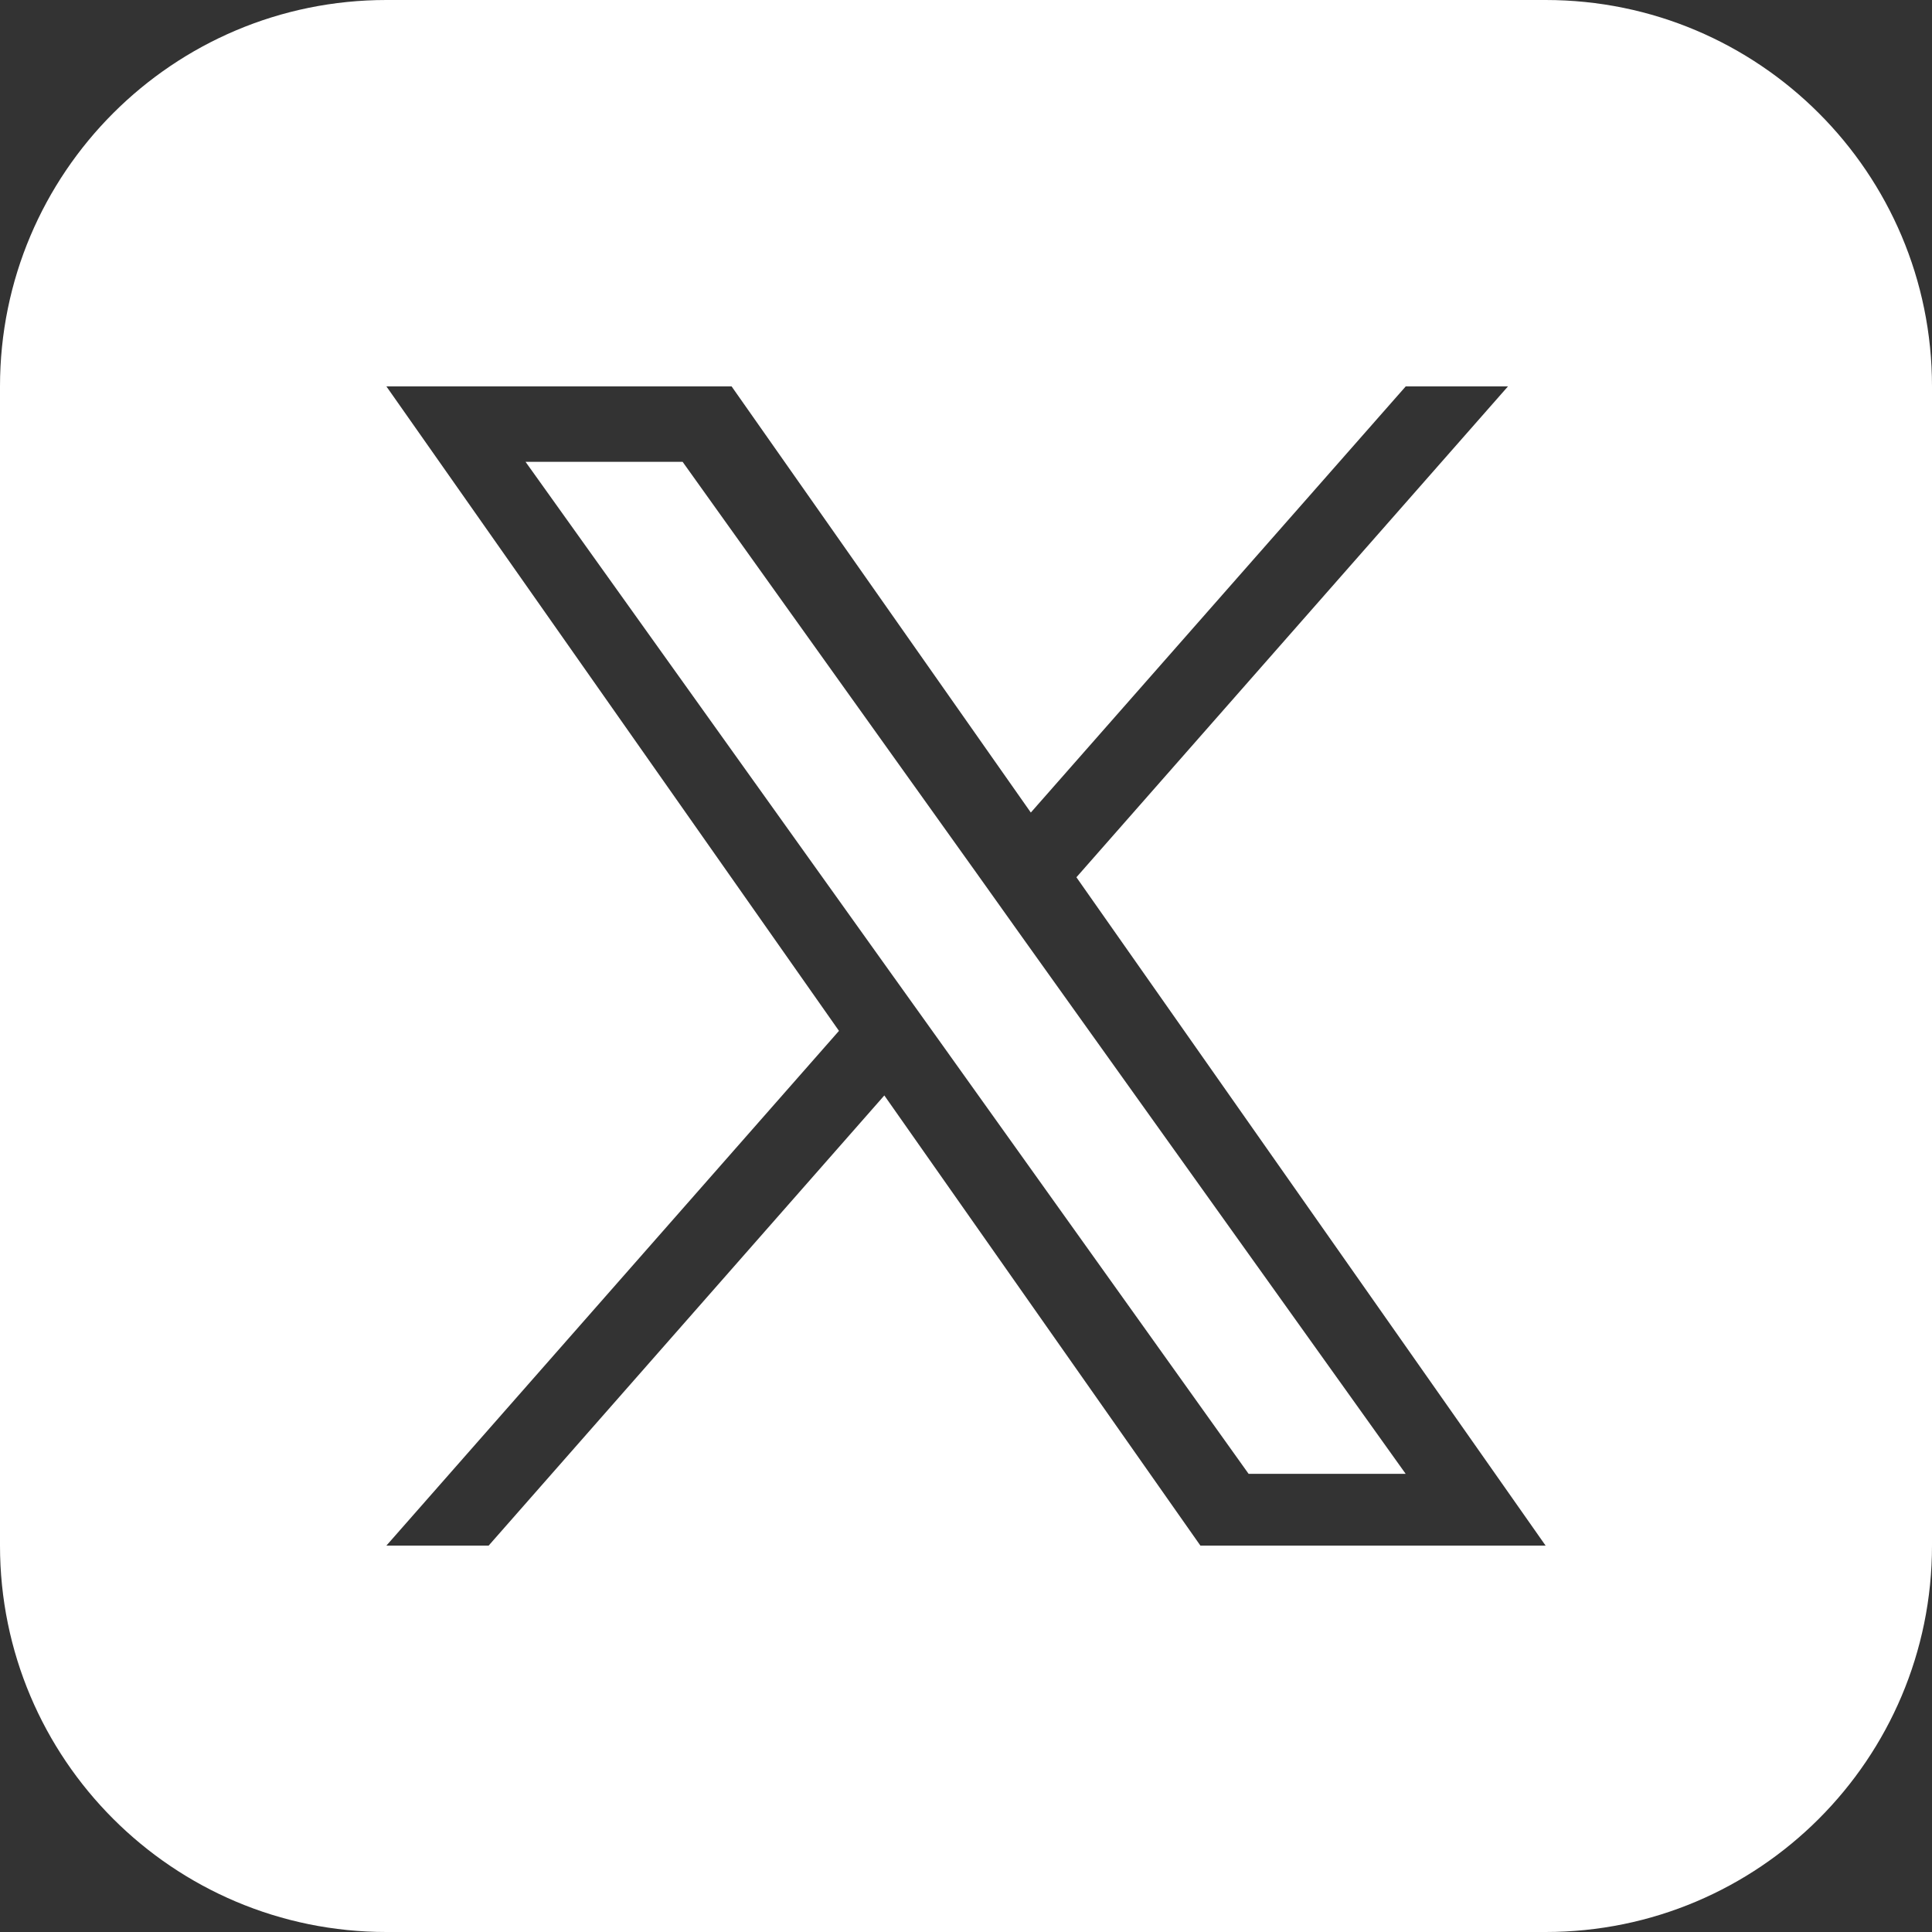 <svg width="40" height="40" viewBox="0 0 40 40" fill="none" xmlns="http://www.w3.org/2000/svg">
<rect x="0" y="0" width="40" height="40" fill="#333333" stroke="none"/>
<path fill-rule="evenodd" clip-rule="evenodd" d="M8 0C3.582 0 0 3.582 0 8V32C0 36.418 3.582 40 8 40H32C36.418 40 40 36.418 40 32V8C40 3.582 36.418 0 32 0H8ZM31.221 8L22.286 18.163L32 32H24.853L18.309 22.68L10.117 32H8L17.37 21.343L8 8H15.147L21.342 16.823L29.104 8H31.221ZM18.434 20.131L19.385 21.46L25.851 30.514H29.103L21.178 19.424L20.231 18.094L14.133 9.562H10.881L18.434 20.131Z" fill="white"/>
</svg>
